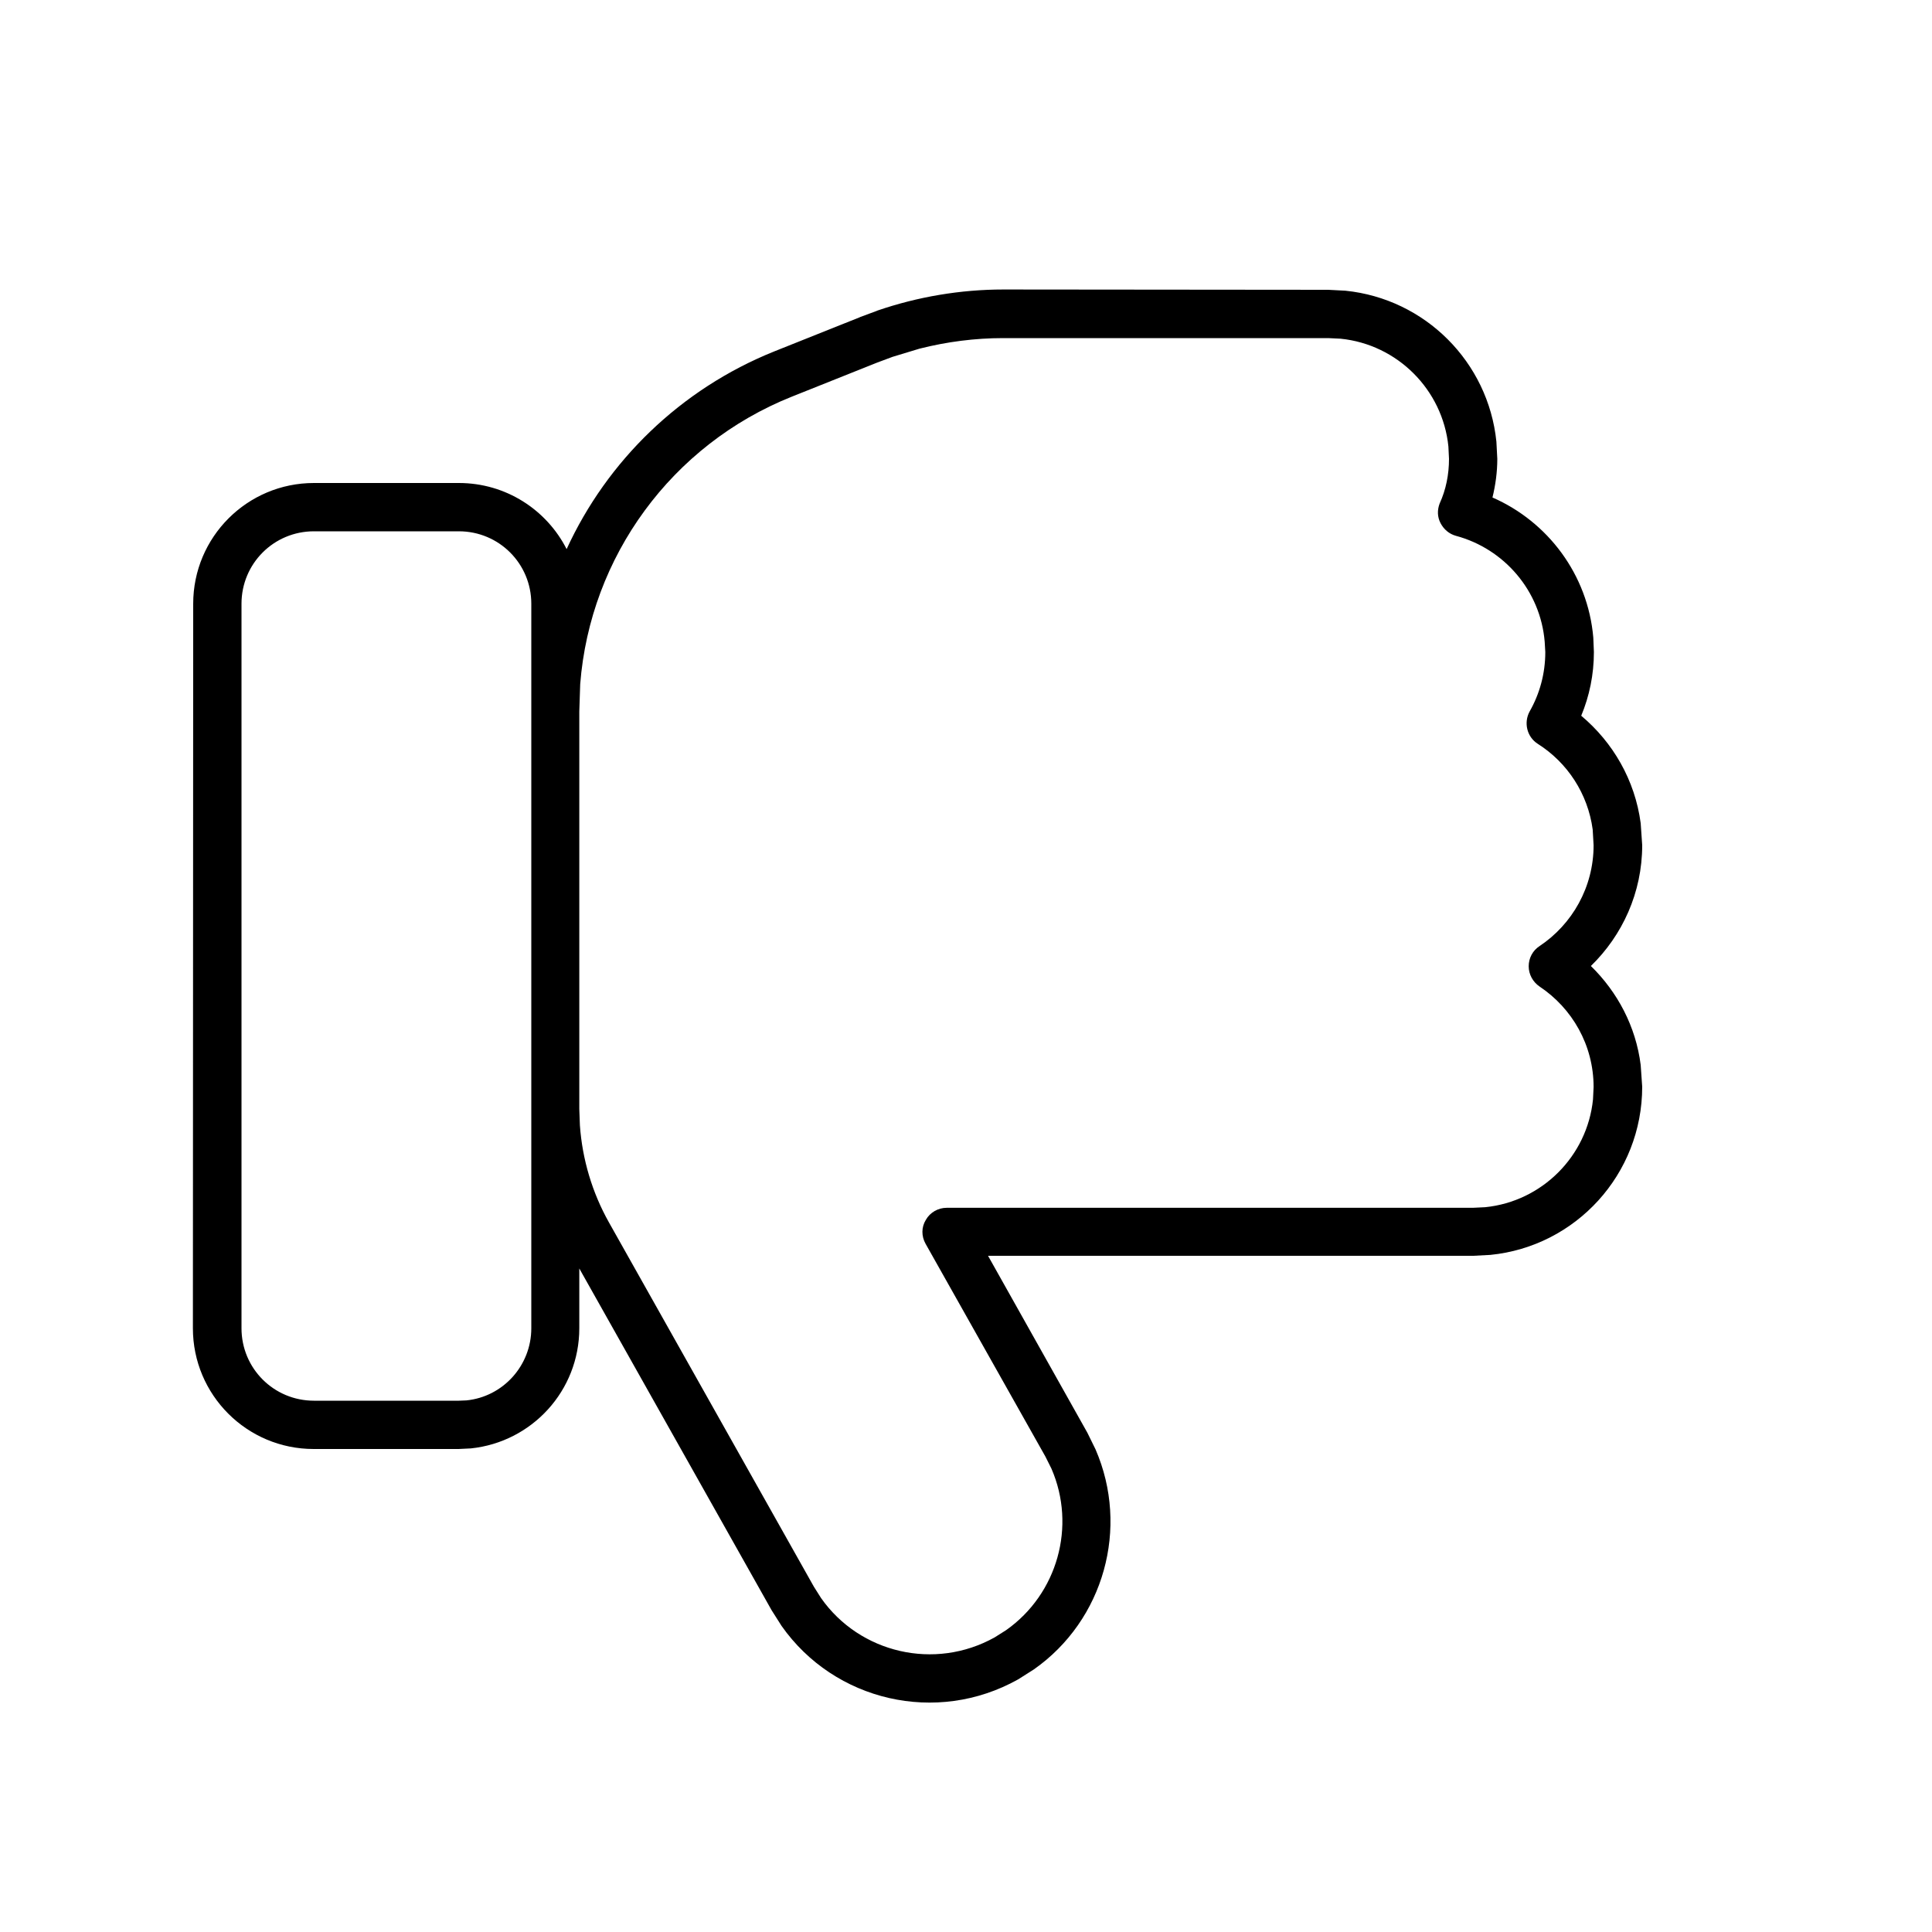 <svg xmlns="http://www.w3.org/2000/svg" viewBox="0 0 640 640"><!--! Font Awesome Pro 7.1.0 by @fontawesome - https://fontawesome.com License - https://fontawesome.com/license (Commercial License) Copyright 2025 Fonticons, Inc. --><path fill="currentColor" d="M440 96L445.7 96.3C472.1 99 493 119.9 495.7 146.3L496 152C496 156.4 495.4 160.7 494.4 164.8C512.7 172.8 526 190.3 527.8 211.2L528 216C528 223.5 526.5 230.6 523.8 237.1C534.3 245.9 541.6 258.4 543.5 272.7L544 280C544 295.7 537.4 309.9 527 320C535.8 328.6 541.9 340 543.5 352.8L544 360C544 389 522 412.9 493.7 415.7L488 416L327.3 416L360.2 474.6L362.9 480.1C374.2 506.1 365.7 536.7 342.5 553L337.3 556.3C310.2 571.5 276.4 563.5 258.9 538.6L255.6 533.4L191.9 420.2L191.9 440C191.9 460.7 176.2 477.7 156 479.8L151.9 480L103.9 480C81.8 480 63.9 462.1 63.9 440L64 200C64 177.9 81.9 160 104 160L152 160C167.6 160 181.1 168.9 187.7 181.9C201.1 152.7 225.4 128.9 256.5 116.4L284.8 105.1L285 105L290.4 103L290.6 102.9C304 98.3 318.2 95.9 332.4 95.9L440 96zM332.3 112C323 112 313.7 113.2 304.6 115.5L295.7 118.2L290.6 120.1L290.6 120.1L262.3 131.4C222.5 147.3 195.5 184.4 192.2 226.6L191.9 235.7L191.9 367.4L192.1 372.8L192.1 372.8C192.9 384.1 196.2 395.1 201.7 404.9L269.6 525.6L272 529.4C284.8 547.6 309.6 553.5 329.5 542.4L333.3 540C350.3 528 356.6 505.6 348.3 486.5L346.3 482.5L306.6 412C305.2 409.5 305.2 406.5 306.7 404.1C308.1 401.6 310.8 400.1 313.6 400.1L487.9 400.1L492 399.9C510.8 398 525.8 383 527.7 364.2L527.9 360.1C527.9 346.2 520.8 334 510 326.8C507.8 325.3 506.4 322.8 506.4 320.1C506.4 317.4 507.7 314.9 510 313.4C520.8 306.2 527.9 293.9 527.9 280L527.6 274.8C526 262.9 519.2 252.6 509.4 246.4C505.8 244.1 504.7 239.4 506.7 235.7C510 229.9 511.9 223.2 511.9 216L511.7 212.6C510.3 195.7 498.3 181.8 482.3 177.5C480.1 176.9 478.3 175.4 477.2 173.3C476.1 171.2 476.1 168.9 476.9 166.8C479 162.2 480 157.2 480 152L479.8 147.9C477.9 129.1 462.9 114.1 444.1 112.2L440 112L332.3 112zM104 176C90.7 176 80 186.7 80 200L80 440C80 453.3 90.7 464 104 464L152 464L154.5 463.9C166.6 462.7 176 452.4 176 440L176 200C176 186.7 165.3 176 152 176L104 176z"/></svg>